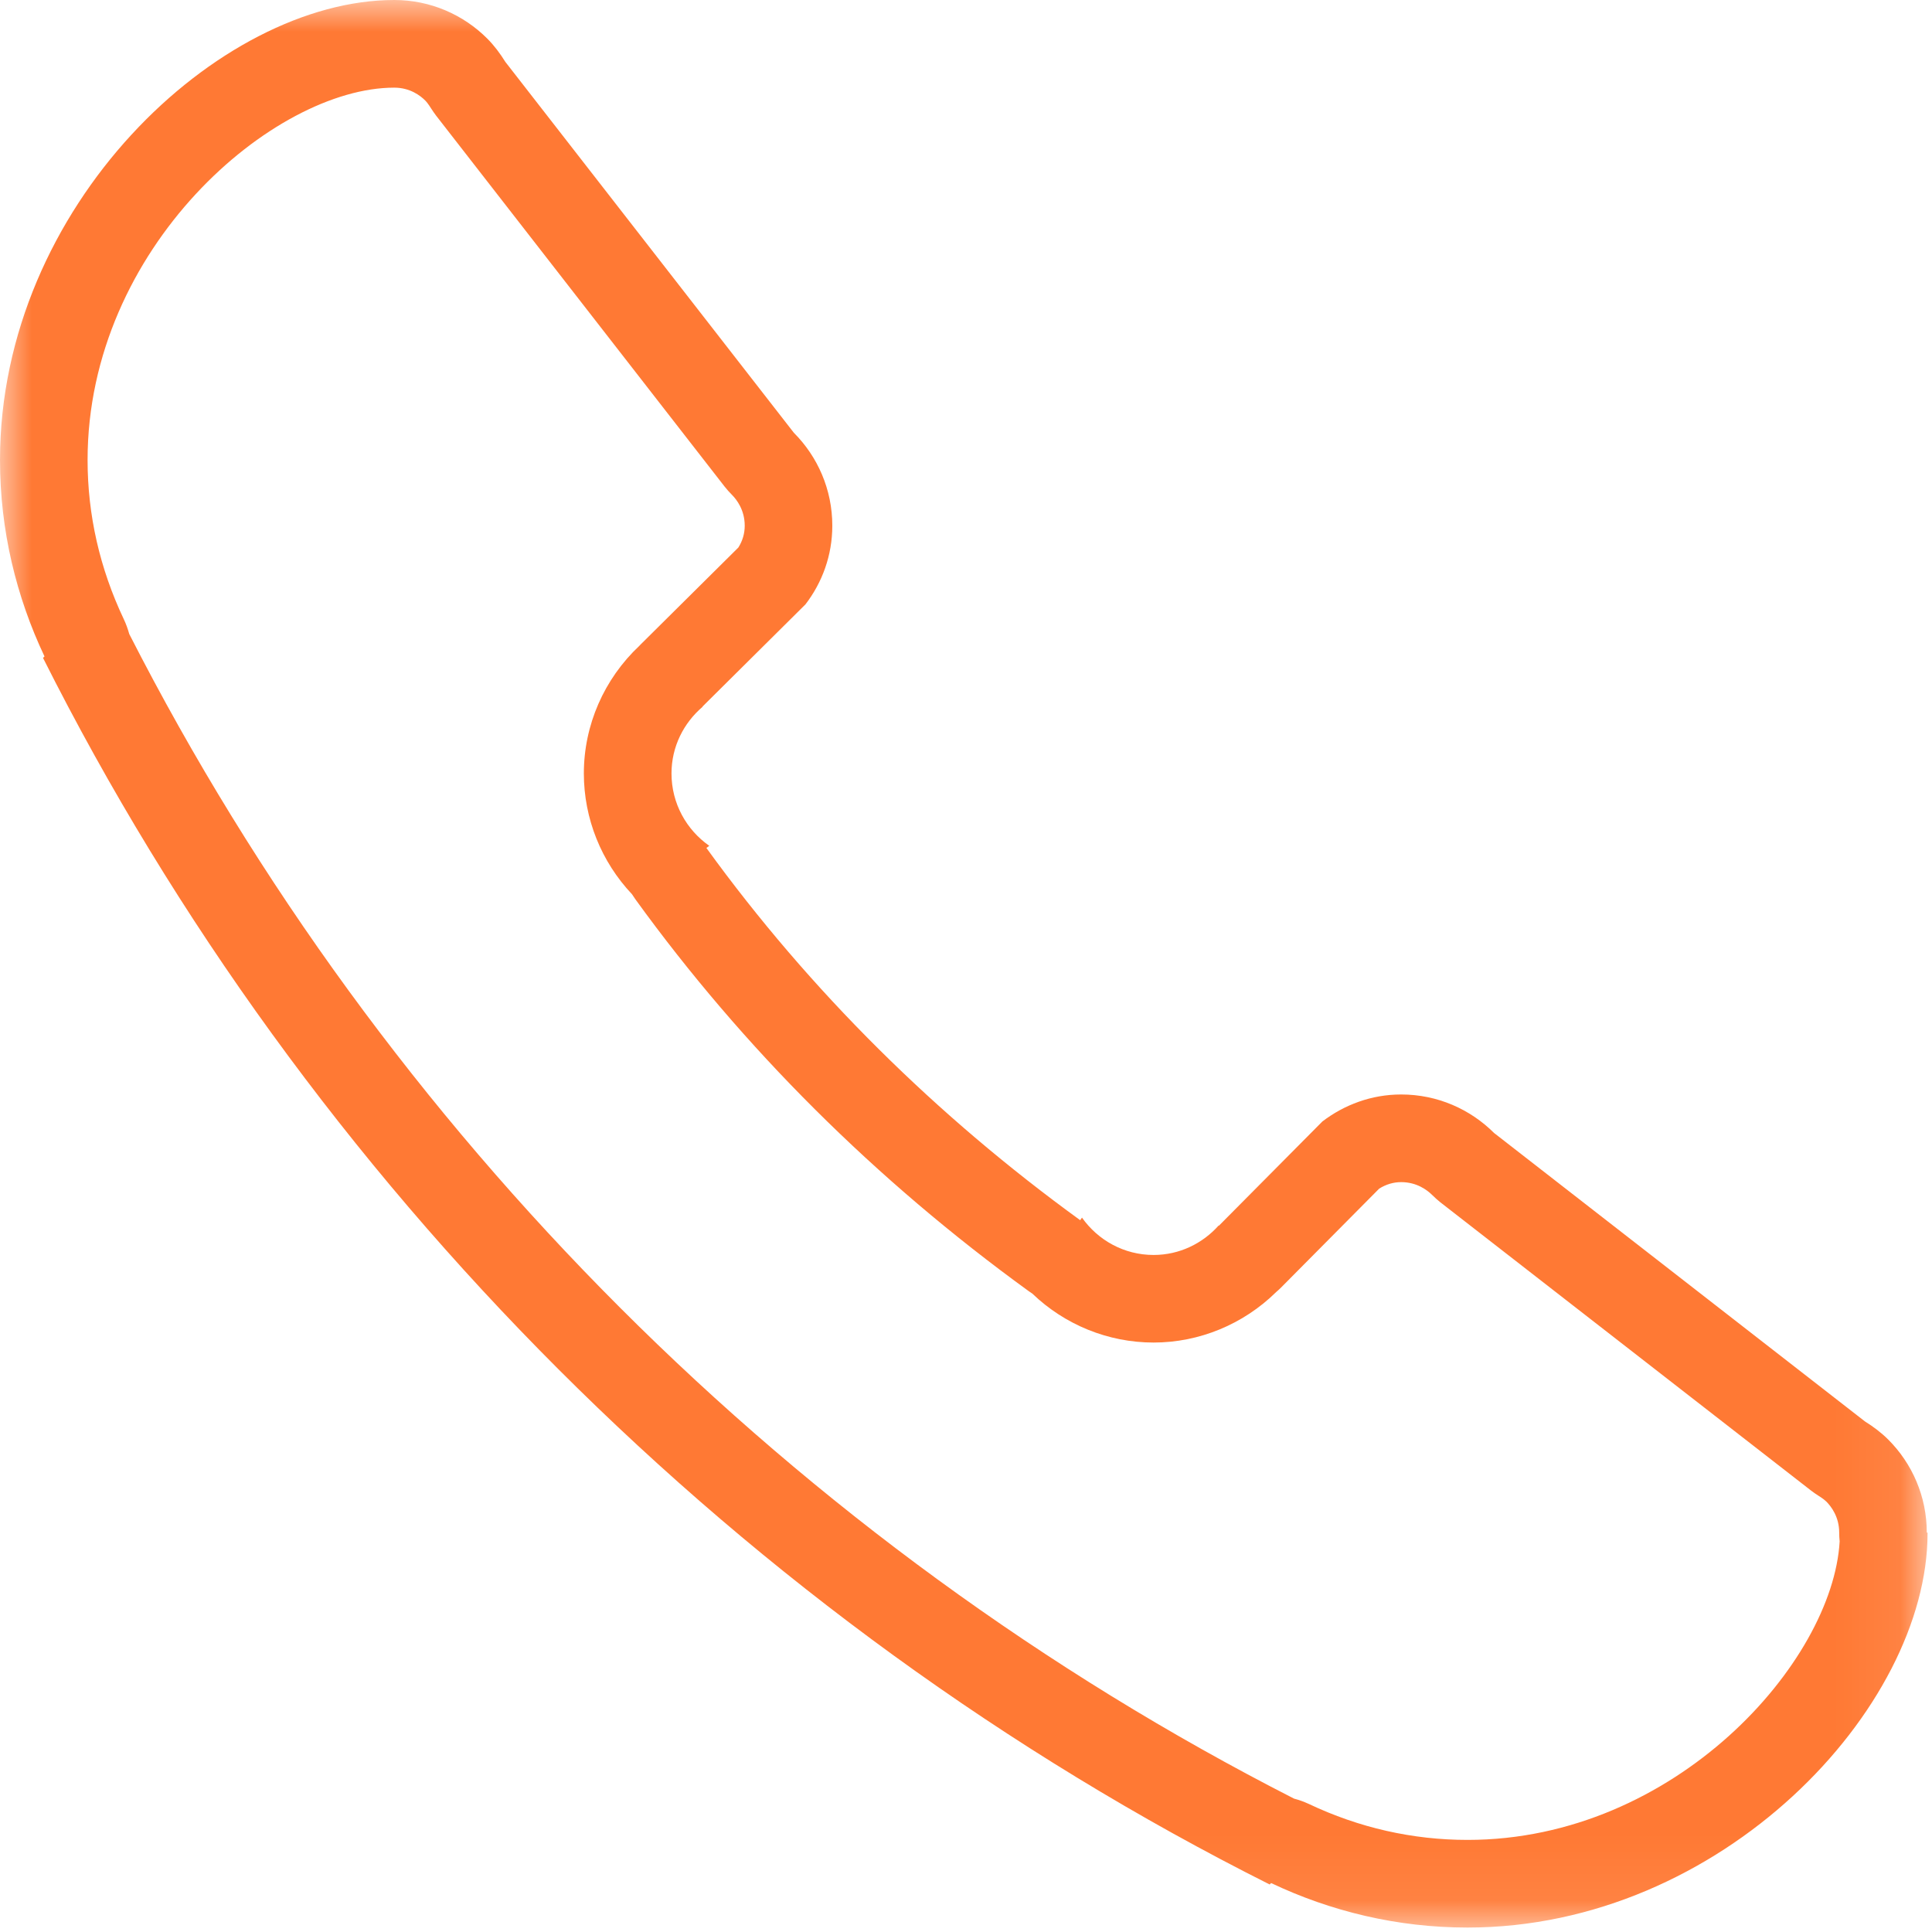 <svg width="30" height="30" viewBox="0 0 30 30" fill="none" xmlns="http://www.w3.org/2000/svg">
<mask id="mask0" mask-type="alpha" maskUnits="userSpaceOnUse" x="0" y="0" width="30" height="30">
<path fill-rule="evenodd" clip-rule="evenodd" d="M9.91821e-05 0H29.93V29.93H9.91821e-05V0Z" fill="white"/>
</mask>
<g mask="url(#mask0)">
<path fill-rule="evenodd" clip-rule="evenodd" d="M22.788 28.57C21.935 28.57 21.104 28.382 20.32 28.01C20.246 27.976 20.17 27.949 20.094 27.929C12.36 23.984 5.953 17.577 2.007 9.845C1.985 9.766 1.957 9.687 1.921 9.612C1.549 8.826 1.36 7.996 1.36 7.143C1.36 3.844 4.249 1.361 6.122 1.361C6.367 1.361 6.529 1.486 6.603 1.561C6.62 1.578 6.65 1.613 6.695 1.685C6.719 1.723 6.746 1.761 6.773 1.797L11.252 7.556C11.287 7.601 11.325 7.642 11.365 7.683C11.439 7.757 11.564 7.919 11.564 8.163C11.564 8.283 11.531 8.397 11.465 8.502L9.949 10.006C9.942 10.013 9.935 10.019 9.929 10.027C9.379 10.544 9.066 11.26 9.066 12.01C9.066 12.714 9.339 13.383 9.813 13.885C9.83 13.912 9.848 13.939 9.867 13.965C11.538 16.275 13.593 18.322 15.974 20.049C15.992 20.062 16.011 20.075 16.03 20.087C16.533 20.57 17.206 20.847 17.913 20.847C18.623 20.847 19.308 20.563 19.816 20.063C19.842 20.041 19.868 20.017 19.893 19.992L21.416 18.457C21.523 18.39 21.638 18.356 21.757 18.356C22.002 18.356 22.163 18.481 22.238 18.555C22.278 18.595 22.32 18.632 22.364 18.668L28.124 23.147C28.161 23.175 28.199 23.202 28.239 23.227C28.311 23.272 28.343 23.301 28.36 23.317C28.434 23.392 28.559 23.553 28.559 23.798C28.559 23.844 28.561 23.889 28.566 23.935C28.459 25.808 26.014 28.57 22.788 28.57ZM29.93 23.798H29.919C29.919 23.235 29.691 22.725 29.322 22.355C29.213 22.246 29.09 22.154 28.959 22.072L23.2 17.593C22.83 17.224 22.321 16.995 21.757 16.995C21.295 16.995 20.874 17.155 20.534 17.414L18.927 19.033L18.923 19.03C18.674 19.308 18.316 19.487 17.913 19.487C17.453 19.487 17.048 19.257 16.801 18.907C16.793 18.921 16.781 18.933 16.773 18.947C14.55 17.334 12.58 15.393 10.969 13.167C10.984 13.157 10.998 13.145 11.014 13.134C10.66 12.886 10.427 12.477 10.427 12.01C10.427 11.594 10.616 11.226 10.91 10.975L10.908 10.972L12.507 9.385C12.767 9.046 12.924 8.625 12.924 8.163C12.924 7.6 12.696 7.09 12.327 6.72L7.847 0.961C7.766 0.831 7.674 0.707 7.565 0.598C7.196 0.229 6.685 -0 6.122 -0C3.401 -0 9.91821e-05 3.198 9.91821e-05 7.143C9.91821e-05 8.236 0.253 9.267 0.691 10.193L0.668 10.216C4.762 18.366 11.564 25.169 19.715 29.262L19.738 29.24C20.663 29.679 21.695 29.931 22.788 29.931C26.732 29.931 29.931 26.529 29.931 23.808C29.931 23.805 29.93 23.802 29.93 23.798Z" fill="#FF7934"/>
</g>
</svg>
